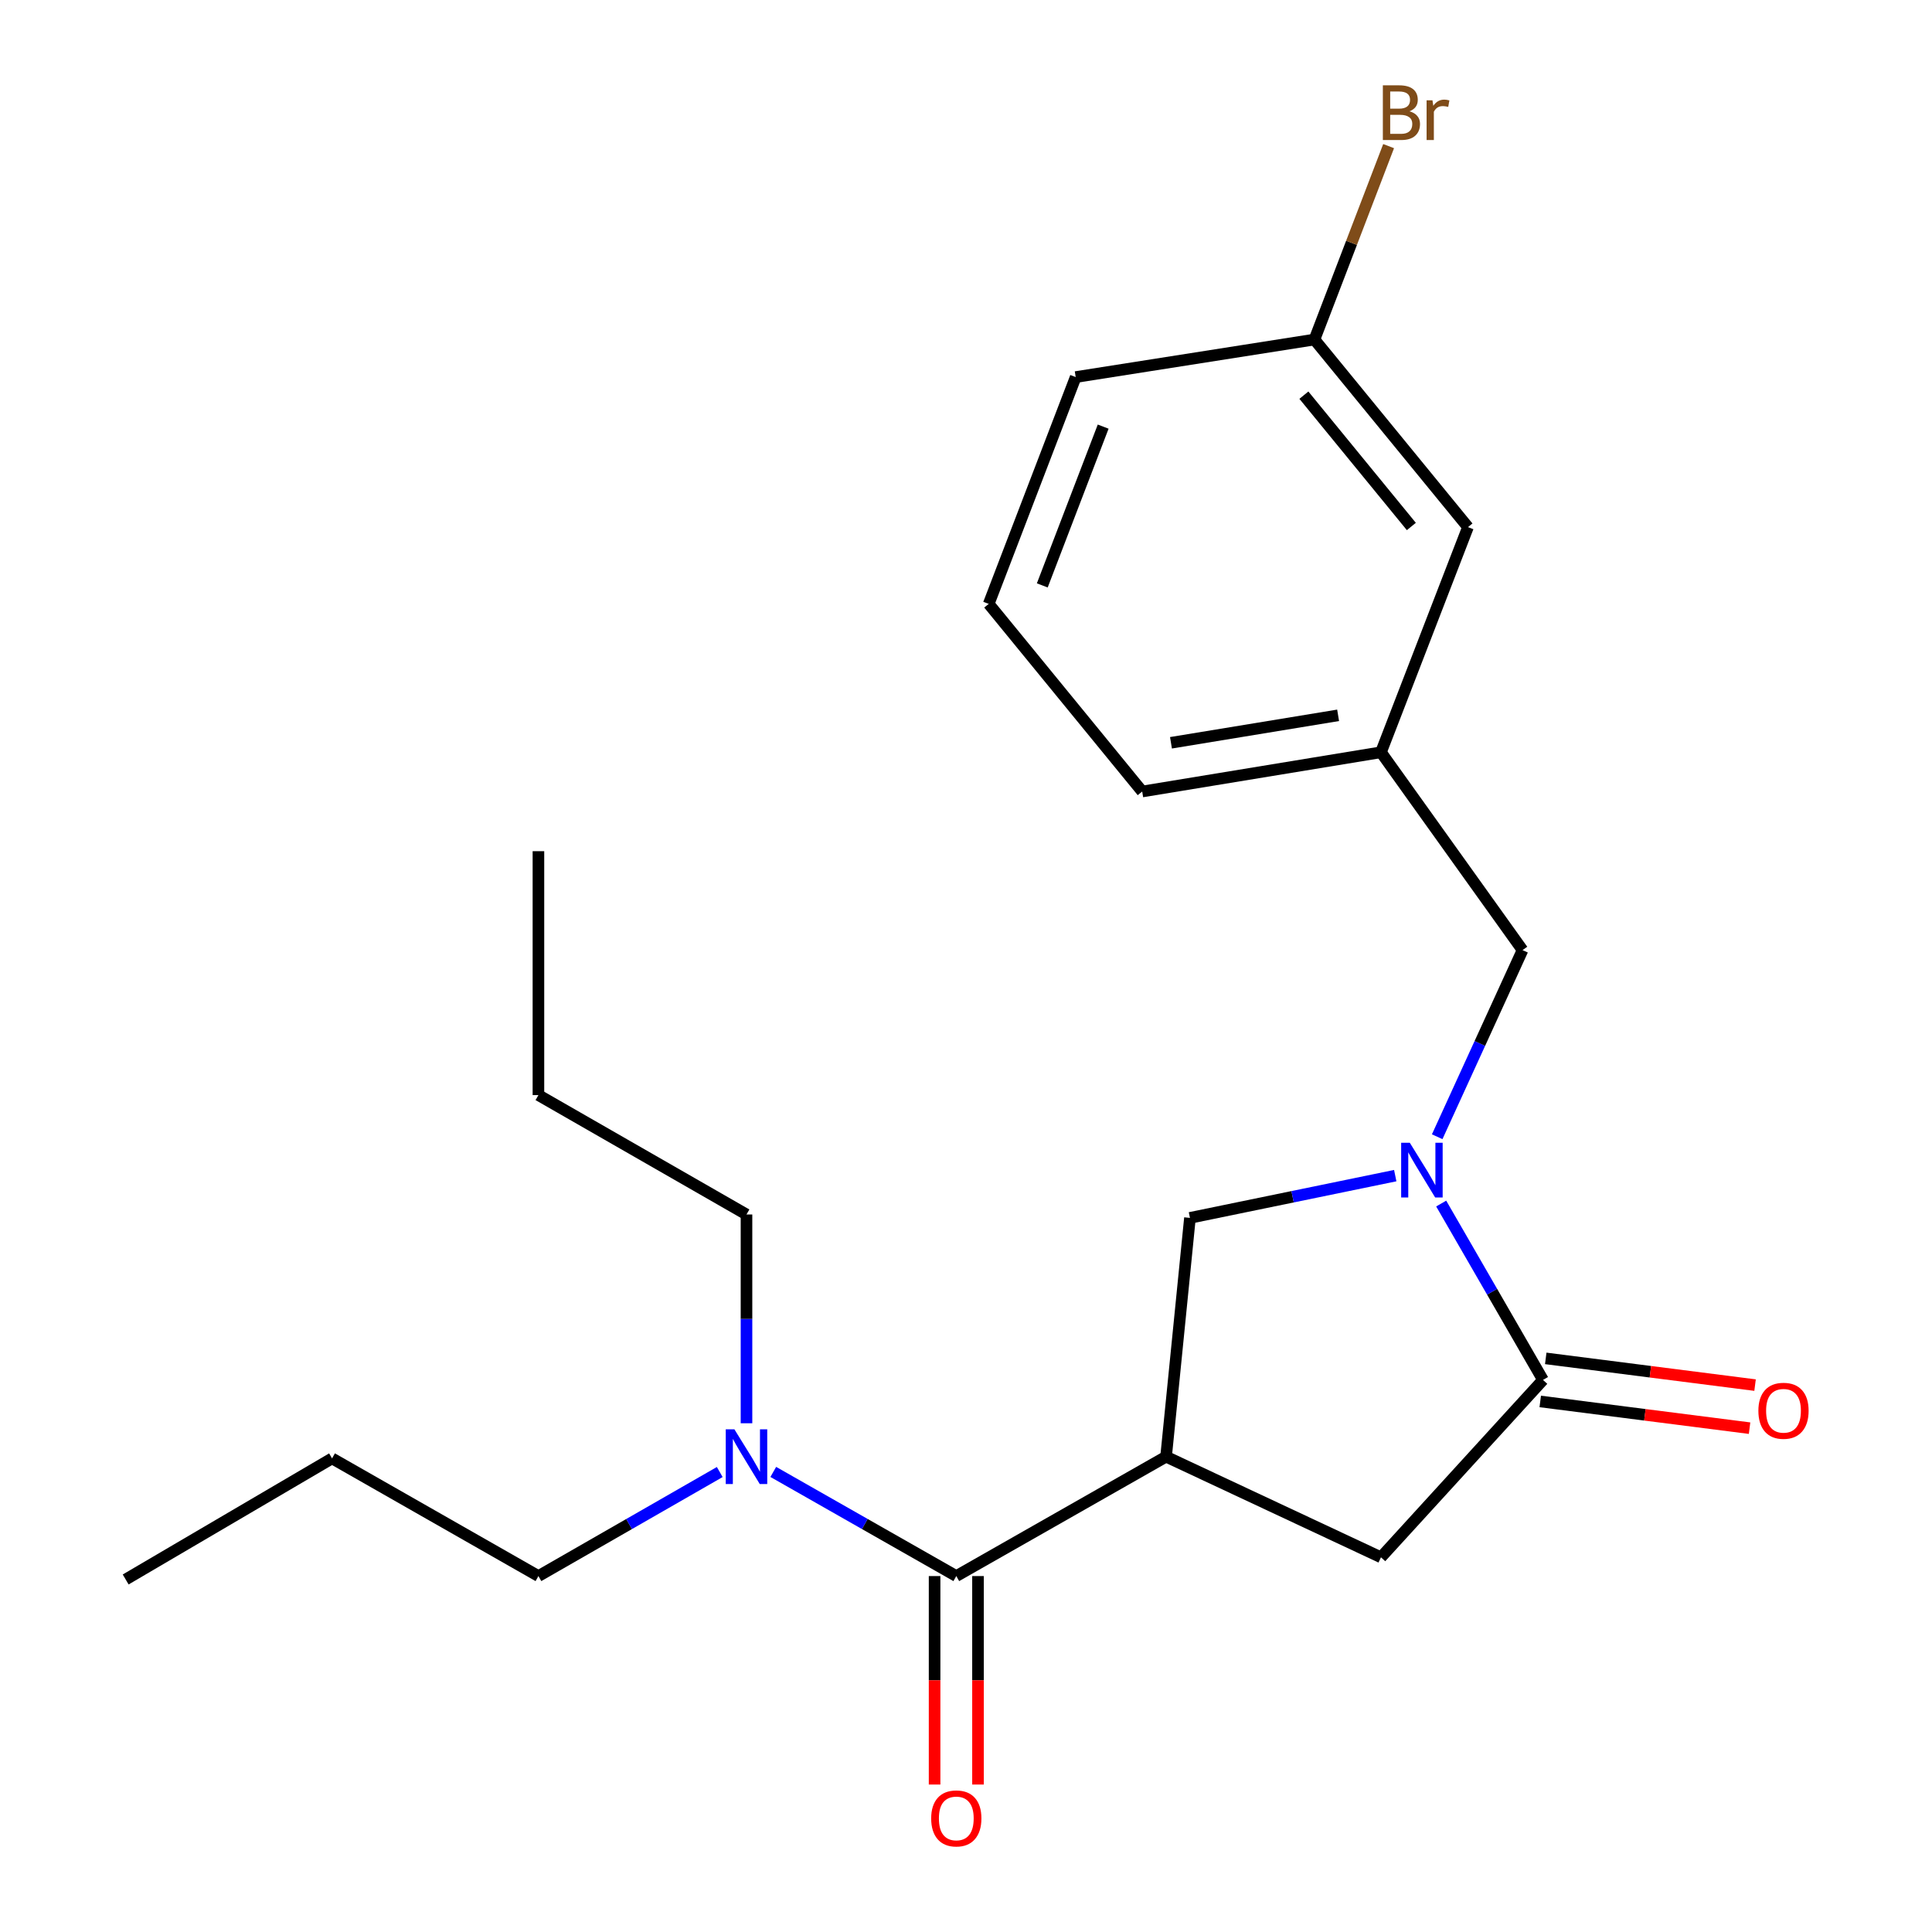 <?xml version='1.0' encoding='iso-8859-1'?>
<svg version='1.1' baseProfile='full'
              xmlns='http://www.w3.org/2000/svg'
                      xmlns:rdkit='http://www.rdkit.org/xml'
                      xmlns:xlink='http://www.w3.org/1999/xlink'
                  xml:space='preserve'
width='1000px' height='1000px' viewBox='0 0 1000 1000'>
<!-- END OF HEADER -->
<rect style='opacity:1.0;fill:#FFFFFF;stroke:none' width='1000' height='1000' x='0' y='0'> </rect>
<path class='bond-0' d='M 278.689,815.771 L 325.615,788.844' style='fill:none;fill-rule:evenodd;stroke:#000000;stroke-width:6px;stroke-linecap:butt;stroke-linejoin:miter;stroke-opacity:1' />
<path class='bond-0' d='M 325.615,788.844 L 372.54,761.917' style='fill:none;fill-rule:evenodd;stroke:#0000FF;stroke-width:6px;stroke-linecap:butt;stroke-linejoin:miter;stroke-opacity:1' />
<path class='bond-1' d='M 278.689,815.771 L 171.869,754.859' style='fill:none;fill-rule:evenodd;stroke:#000000;stroke-width:6px;stroke-linecap:butt;stroke-linejoin:miter;stroke-opacity:1' />
<path class='bond-2' d='M 494.977,815.771 L 447.612,788.817' style='fill:none;fill-rule:evenodd;stroke:#000000;stroke-width:6px;stroke-linecap:butt;stroke-linejoin:miter;stroke-opacity:1' />
<path class='bond-2' d='M 447.612,788.817 L 400.248,761.862' style='fill:none;fill-rule:evenodd;stroke:#0000FF;stroke-width:6px;stroke-linecap:butt;stroke-linejoin:miter;stroke-opacity:1' />
<path class='bond-3' d='M 483.743,815.771 L 483.743,869.722' style='fill:none;fill-rule:evenodd;stroke:#000000;stroke-width:6px;stroke-linecap:butt;stroke-linejoin:miter;stroke-opacity:1' />
<path class='bond-3' d='M 483.743,869.722 L 483.743,923.674' style='fill:none;fill-rule:evenodd;stroke:#FF0000;stroke-width:6px;stroke-linecap:butt;stroke-linejoin:miter;stroke-opacity:1' />
<path class='bond-3' d='M 506.211,815.771 L 506.211,869.722' style='fill:none;fill-rule:evenodd;stroke:#000000;stroke-width:6px;stroke-linecap:butt;stroke-linejoin:miter;stroke-opacity:1' />
<path class='bond-3' d='M 506.211,869.722 L 506.211,923.674' style='fill:none;fill-rule:evenodd;stroke:#FF0000;stroke-width:6px;stroke-linecap:butt;stroke-linejoin:miter;stroke-opacity:1' />
<path class='bond-4' d='M 494.977,815.771 L 603.558,753.973' style='fill:none;fill-rule:evenodd;stroke:#000000;stroke-width:6px;stroke-linecap:butt;stroke-linejoin:miter;stroke-opacity:1' />
<path class='bond-5' d='M 386.384,736.679 L 386.384,682.648' style='fill:none;fill-rule:evenodd;stroke:#0000FF;stroke-width:6px;stroke-linecap:butt;stroke-linejoin:miter;stroke-opacity:1' />
<path class='bond-5' d='M 386.384,682.648 L 386.384,628.616' style='fill:none;fill-rule:evenodd;stroke:#000000;stroke-width:6px;stroke-linecap:butt;stroke-linejoin:miter;stroke-opacity:1' />
<path class='bond-6' d='M 386.384,628.616 L 278.689,566.818' style='fill:none;fill-rule:evenodd;stroke:#000000;stroke-width:6px;stroke-linecap:butt;stroke-linejoin:miter;stroke-opacity:1' />
<path class='bond-7' d='M 603.558,753.973 L 714.785,806.06' style='fill:none;fill-rule:evenodd;stroke:#000000;stroke-width:6px;stroke-linecap:butt;stroke-linejoin:miter;stroke-opacity:1' />
<path class='bond-8' d='M 603.558,753.973 L 615.915,630.376' style='fill:none;fill-rule:evenodd;stroke:#000000;stroke-width:6px;stroke-linecap:butt;stroke-linejoin:miter;stroke-opacity:1' />
<path class='bond-9' d='M 714.785,806.06 L 798.651,714.243' style='fill:none;fill-rule:evenodd;stroke:#000000;stroke-width:6px;stroke-linecap:butt;stroke-linejoin:miter;stroke-opacity:1' />
<path class='bond-10' d='M 797.229,725.386 L 851.402,732.301' style='fill:none;fill-rule:evenodd;stroke:#000000;stroke-width:6px;stroke-linecap:butt;stroke-linejoin:miter;stroke-opacity:1' />
<path class='bond-10' d='M 851.402,732.301 L 905.574,739.216' style='fill:none;fill-rule:evenodd;stroke:#FF0000;stroke-width:6px;stroke-linecap:butt;stroke-linejoin:miter;stroke-opacity:1' />
<path class='bond-10' d='M 800.074,703.099 L 854.247,710.014' style='fill:none;fill-rule:evenodd;stroke:#000000;stroke-width:6px;stroke-linecap:butt;stroke-linejoin:miter;stroke-opacity:1' />
<path class='bond-10' d='M 854.247,710.014 L 908.419,716.929' style='fill:none;fill-rule:evenodd;stroke:#FF0000;stroke-width:6px;stroke-linecap:butt;stroke-linejoin:miter;stroke-opacity:1' />
<path class='bond-11' d='M 798.651,714.243 L 772.306,668.599' style='fill:none;fill-rule:evenodd;stroke:#000000;stroke-width:6px;stroke-linecap:butt;stroke-linejoin:miter;stroke-opacity:1' />
<path class='bond-11' d='M 772.306,668.599 L 745.961,622.956' style='fill:none;fill-rule:evenodd;stroke:#0000FF;stroke-width:6px;stroke-linecap:butt;stroke-linejoin:miter;stroke-opacity:1' />
<path class='bond-12' d='M 615.915,630.376 L 669.045,619.44' style='fill:none;fill-rule:evenodd;stroke:#000000;stroke-width:6px;stroke-linecap:butt;stroke-linejoin:miter;stroke-opacity:1' />
<path class='bond-12' d='M 669.045,619.44 L 722.175,608.503' style='fill:none;fill-rule:evenodd;stroke:#0000FF;stroke-width:6px;stroke-linecap:butt;stroke-linejoin:miter;stroke-opacity:1' />
<path class='bond-13' d='M 743.888,588.371 L 765.977,540.074' style='fill:none;fill-rule:evenodd;stroke:#0000FF;stroke-width:6px;stroke-linecap:butt;stroke-linejoin:miter;stroke-opacity:1' />
<path class='bond-13' d='M 765.977,540.074 L 788.067,491.776' style='fill:none;fill-rule:evenodd;stroke:#000000;stroke-width:6px;stroke-linecap:butt;stroke-linejoin:miter;stroke-opacity:1' />
<path class='bond-14' d='M 788.067,491.776 L 714.785,389.374' style='fill:none;fill-rule:evenodd;stroke:#000000;stroke-width:6px;stroke-linecap:butt;stroke-linejoin:miter;stroke-opacity:1' />
<path class='bond-15' d='M 714.785,389.374 L 591.201,409.682' style='fill:none;fill-rule:evenodd;stroke:#000000;stroke-width:6px;stroke-linecap:butt;stroke-linejoin:miter;stroke-opacity:1' />
<path class='bond-15' d='M 692.604,370.25 L 606.095,384.466' style='fill:none;fill-rule:evenodd;stroke:#000000;stroke-width:6px;stroke-linecap:butt;stroke-linejoin:miter;stroke-opacity:1' />
<path class='bond-16' d='M 714.785,389.374 L 759.82,272.842' style='fill:none;fill-rule:evenodd;stroke:#000000;stroke-width:6px;stroke-linecap:butt;stroke-linejoin:miter;stroke-opacity:1' />
<path class='bond-17' d='M 556.776,195.167 L 511.753,312.572' style='fill:none;fill-rule:evenodd;stroke:#000000;stroke-width:6px;stroke-linecap:butt;stroke-linejoin:miter;stroke-opacity:1' />
<path class='bond-17' d='M 571,220.822 L 539.484,303.006' style='fill:none;fill-rule:evenodd;stroke:#000000;stroke-width:6px;stroke-linecap:butt;stroke-linejoin:miter;stroke-opacity:1' />
<path class='bond-18' d='M 556.776,195.167 L 680.36,175.745' style='fill:none;fill-rule:evenodd;stroke:#000000;stroke-width:6px;stroke-linecap:butt;stroke-linejoin:miter;stroke-opacity:1' />
<path class='bond-19' d='M 511.753,312.572 L 591.201,409.682' style='fill:none;fill-rule:evenodd;stroke:#000000;stroke-width:6px;stroke-linecap:butt;stroke-linejoin:miter;stroke-opacity:1' />
<path class='bond-20' d='M 759.82,272.842 L 680.36,175.745' style='fill:none;fill-rule:evenodd;stroke:#000000;stroke-width:6px;stroke-linecap:butt;stroke-linejoin:miter;stroke-opacity:1' />
<path class='bond-20' d='M 730.513,272.507 L 674.891,204.539' style='fill:none;fill-rule:evenodd;stroke:#000000;stroke-width:6px;stroke-linecap:butt;stroke-linejoin:miter;stroke-opacity:1' />
<path class='bond-21' d='M 680.36,175.745 L 699.553,125.688' style='fill:none;fill-rule:evenodd;stroke:#000000;stroke-width:6px;stroke-linecap:butt;stroke-linejoin:miter;stroke-opacity:1' />
<path class='bond-21' d='M 699.553,125.688 L 718.747,75.631' style='fill:none;fill-rule:evenodd;stroke:#7F4C19;stroke-width:6px;stroke-linecap:butt;stroke-linejoin:miter;stroke-opacity:1' />
<path class='bond-22' d='M 171.869,754.859 L 65.048,817.531' style='fill:none;fill-rule:evenodd;stroke:#000000;stroke-width:6px;stroke-linecap:butt;stroke-linejoin:miter;stroke-opacity:1' />
<path class='bond-23' d='M 278.689,566.818 L 278.689,440.575' style='fill:none;fill-rule:evenodd;stroke:#000000;stroke-width:6px;stroke-linecap:butt;stroke-linejoin:miter;stroke-opacity:1' />
<path  class='atom-2' d='M 380.124 739.813
L 389.404 754.813
Q 390.324 756.293, 391.804 758.973
Q 393.284 761.653, 393.364 761.813
L 393.364 739.813
L 397.124 739.813
L 397.124 768.133
L 393.244 768.133
L 383.284 751.733
Q 382.124 749.813, 380.884 747.613
Q 379.684 745.413, 379.324 744.733
L 379.324 768.133
L 375.644 768.133
L 375.644 739.813
L 380.124 739.813
' fill='#0000FF'/>
<path  class='atom-3' d='M 481.977 941.208
Q 481.977 934.408, 485.337 930.608
Q 488.697 926.808, 494.977 926.808
Q 501.257 926.808, 504.617 930.608
Q 507.977 934.408, 507.977 941.208
Q 507.977 948.088, 504.577 952.008
Q 501.177 955.888, 494.977 955.888
Q 488.737 955.888, 485.337 952.008
Q 481.977 948.128, 481.977 941.208
M 494.977 952.688
Q 499.297 952.688, 501.617 949.808
Q 503.977 946.888, 503.977 941.208
Q 503.977 935.648, 501.617 932.848
Q 499.297 930.008, 494.977 930.008
Q 490.657 930.008, 488.297 932.808
Q 485.977 935.608, 485.977 941.208
Q 485.977 946.928, 488.297 949.808
Q 490.657 952.688, 494.977 952.688
' fill='#FF0000'/>
<path  class='atom-8' d='M 910.134 730.212
Q 910.134 723.412, 913.494 719.612
Q 916.854 715.812, 923.134 715.812
Q 929.414 715.812, 932.774 719.612
Q 936.134 723.412, 936.134 730.212
Q 936.134 737.092, 932.734 741.012
Q 929.334 744.892, 923.134 744.892
Q 916.894 744.892, 913.494 741.012
Q 910.134 737.132, 910.134 730.212
M 923.134 741.692
Q 927.454 741.692, 929.774 738.812
Q 932.134 735.892, 932.134 730.212
Q 932.134 724.652, 929.774 721.852
Q 927.454 719.012, 923.134 719.012
Q 918.814 719.012, 916.454 721.812
Q 914.134 724.612, 914.134 730.212
Q 914.134 735.932, 916.454 738.812
Q 918.814 741.692, 923.134 741.692
' fill='#FF0000'/>
<path  class='atom-10' d='M 729.719 591.502
L 738.999 606.502
Q 739.919 607.982, 741.399 610.662
Q 742.879 613.342, 742.959 613.502
L 742.959 591.502
L 746.719 591.502
L 746.719 619.822
L 742.839 619.822
L 732.879 603.422
Q 731.719 601.502, 730.479 599.302
Q 729.279 597.102, 728.919 596.422
L 728.919 619.822
L 725.239 619.822
L 725.239 591.502
L 729.719 591.502
' fill='#0000FF'/>
<path  class='atom-18' d='M 729.522 57.607
Q 732.242 58.367, 733.602 60.047
Q 735.002 61.687, 735.002 64.127
Q 735.002 68.047, 732.482 70.287
Q 730.002 72.487, 725.282 72.487
L 715.762 72.487
L 715.762 44.167
L 724.122 44.167
Q 728.962 44.167, 731.402 46.127
Q 733.842 48.087, 733.842 51.687
Q 733.842 55.967, 729.522 57.607
M 719.562 47.367
L 719.562 56.247
L 724.122 56.247
Q 726.922 56.247, 728.362 55.127
Q 729.842 53.967, 729.842 51.687
Q 729.842 47.367, 724.122 47.367
L 719.562 47.367
M 725.282 69.287
Q 728.042 69.287, 729.522 67.967
Q 731.002 66.647, 731.002 64.127
Q 731.002 61.807, 729.362 60.647
Q 727.762 59.447, 724.682 59.447
L 719.562 59.447
L 719.562 69.287
L 725.282 69.287
' fill='#7F4C19'/>
<path  class='atom-18' d='M 741.442 51.927
L 741.882 54.767
Q 744.042 51.567, 747.562 51.567
Q 748.682 51.567, 750.202 51.967
L 749.602 55.327
Q 747.882 54.927, 746.922 54.927
Q 745.242 54.927, 744.122 55.607
Q 743.042 56.247, 742.162 57.807
L 742.162 72.487
L 738.402 72.487
L 738.402 51.927
L 741.442 51.927
' fill='#7F4C19'/>
</svg>

